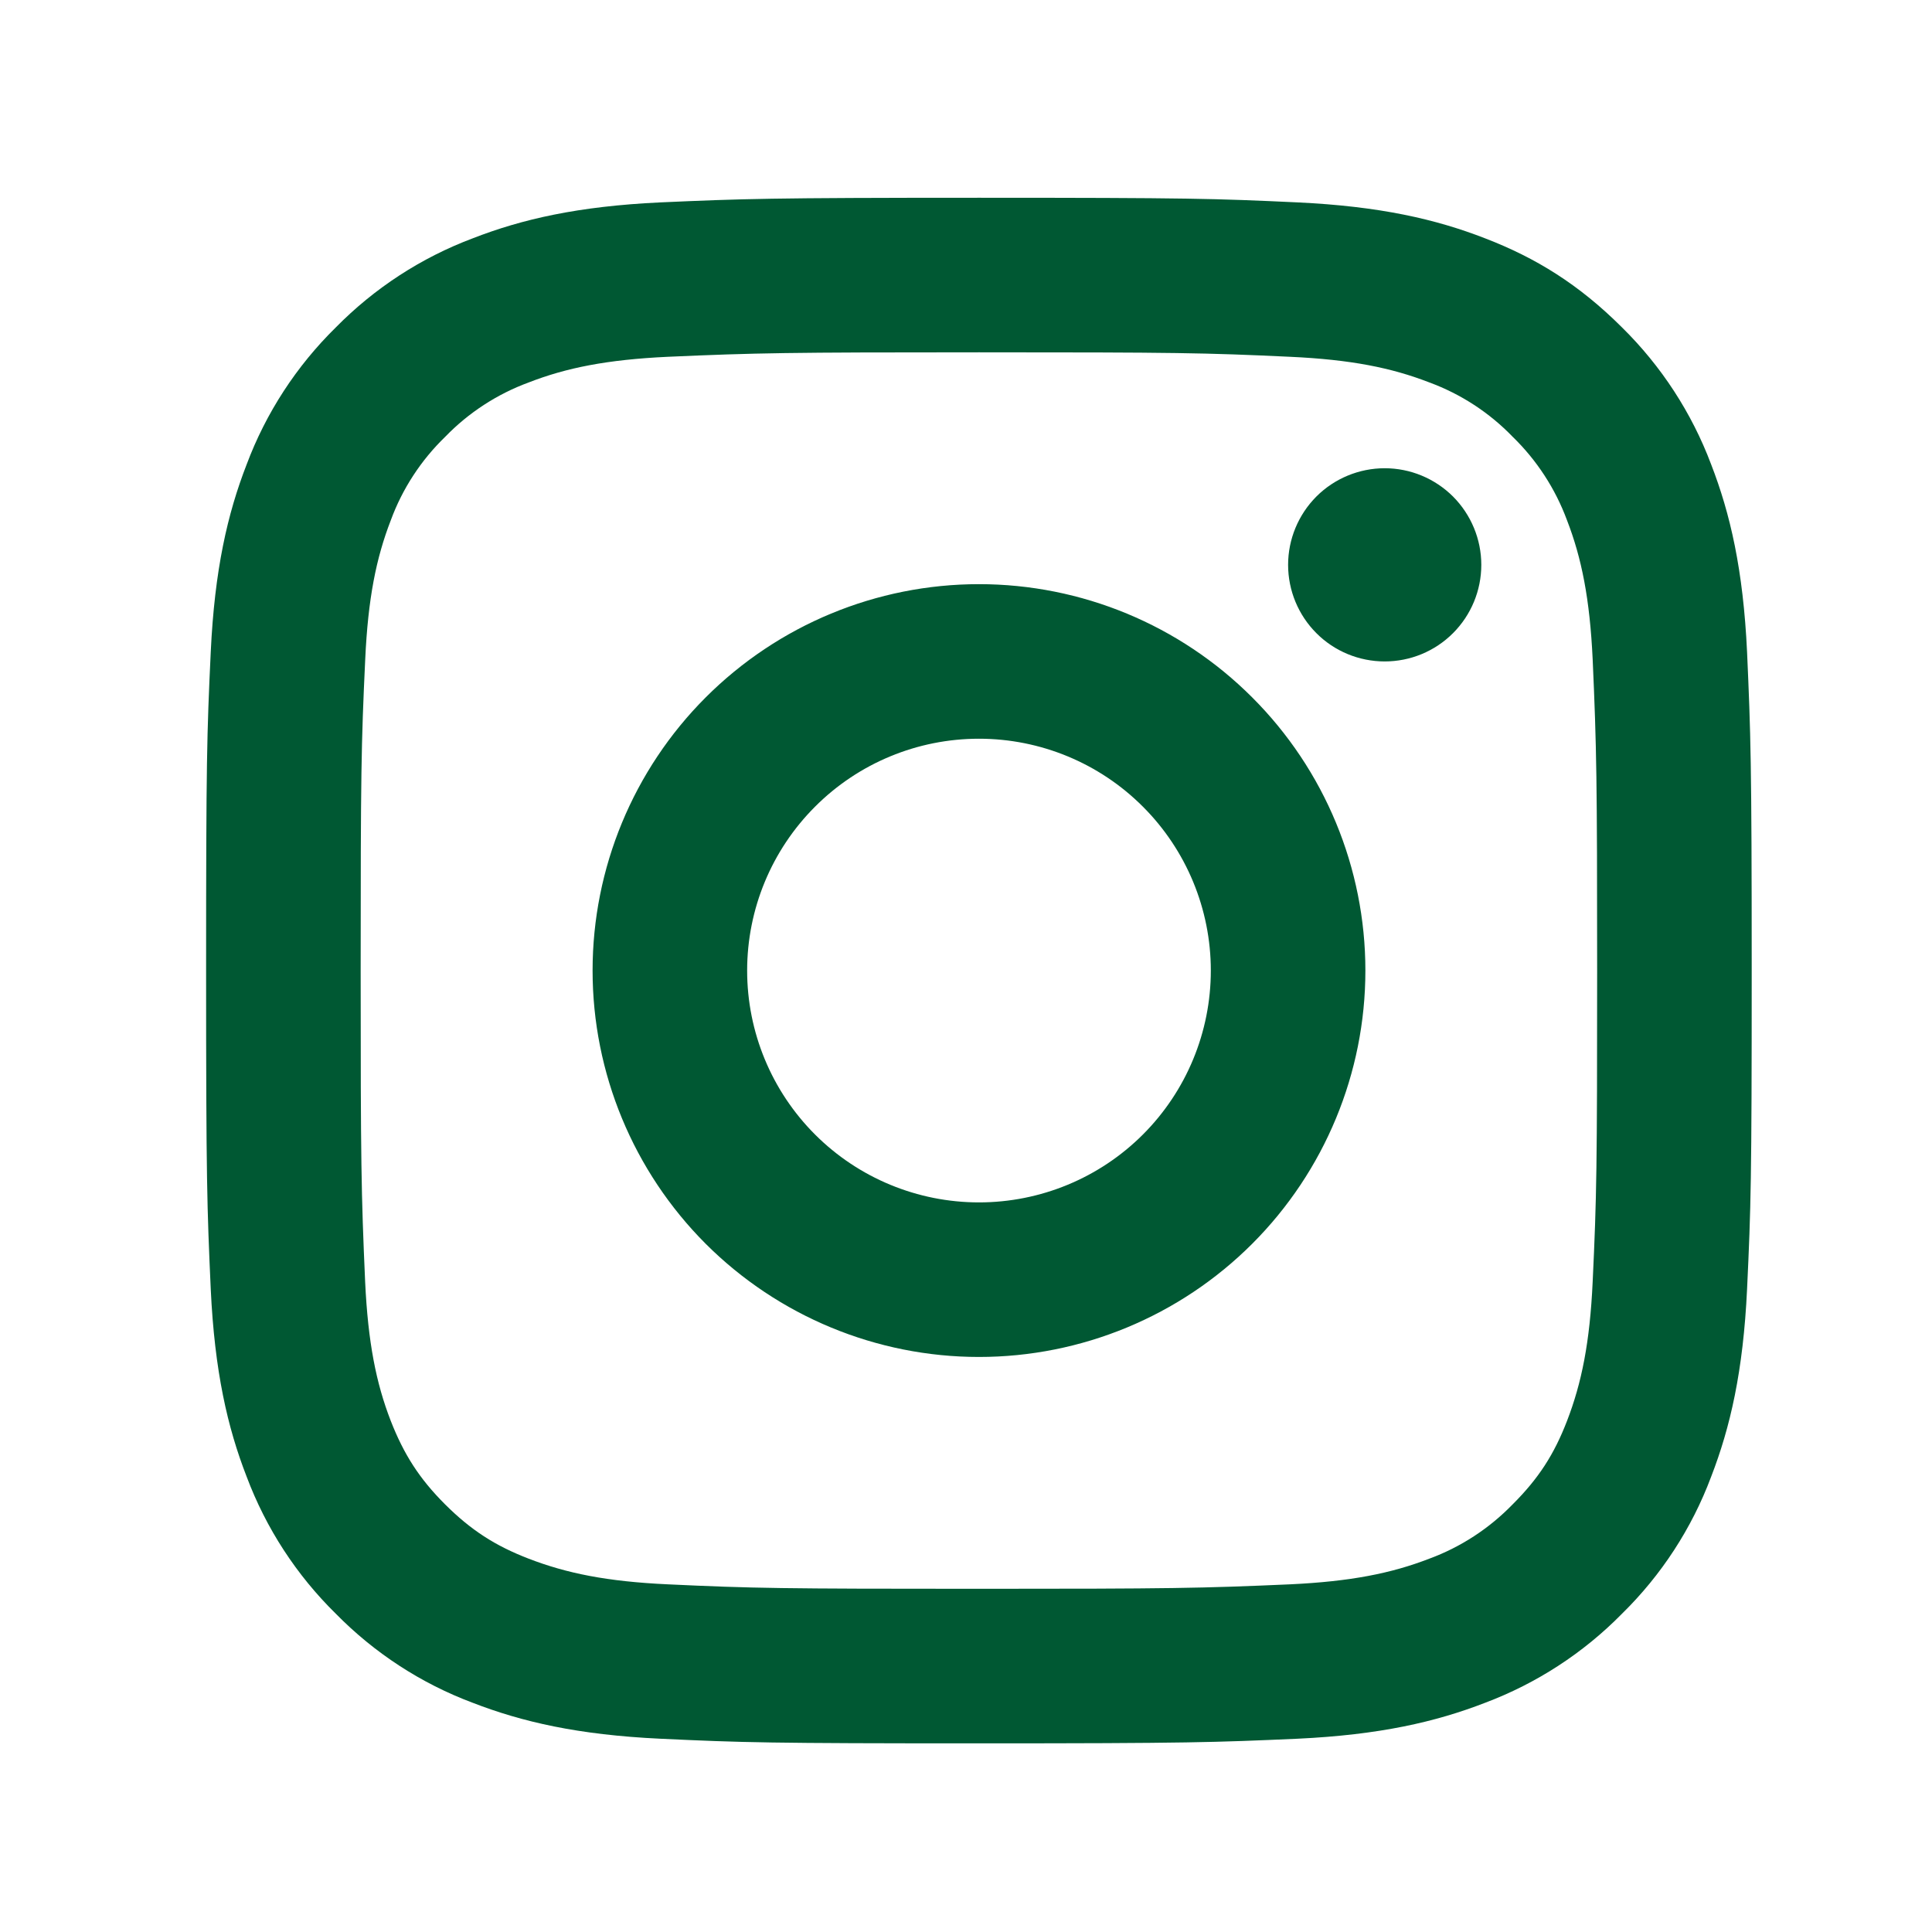 <svg width="25" height="25" viewBox="0 0 25 25" fill="none" xmlns="http://www.w3.org/2000/svg">
<path d="M12.668 9.559C11.872 9.559 11.109 9.875 10.547 10.438C9.984 11.001 9.668 11.764 9.668 12.559C9.668 13.355 9.984 14.118 10.547 14.681C11.109 15.243 11.872 15.559 12.668 15.559C13.464 15.559 14.227 15.243 14.789 14.681C15.352 14.118 15.668 13.355 15.668 12.559C15.668 11.764 15.352 11.001 14.789 10.438C14.227 9.875 13.464 9.559 12.668 9.559ZM12.668 7.559C13.994 7.559 15.266 8.086 16.203 9.024C17.141 9.961 17.668 11.233 17.668 12.559C17.668 13.885 17.141 15.157 16.203 16.095C15.266 17.032 13.994 17.559 12.668 17.559C11.342 17.559 10.07 17.032 9.132 16.095C8.195 15.157 7.668 13.885 7.668 12.559C7.668 11.233 8.195 9.961 9.132 9.024C10.07 8.086 11.342 7.559 12.668 7.559ZM19.168 7.309C19.168 7.641 19.036 7.959 18.802 8.193C18.567 8.428 18.25 8.559 17.918 8.559C17.587 8.559 17.268 8.428 17.034 8.193C16.8 7.959 16.668 7.641 16.668 7.309C16.668 6.978 16.8 6.66 17.034 6.425C17.268 6.191 17.587 6.059 17.918 6.059C18.25 6.059 18.567 6.191 18.802 6.425C19.036 6.66 19.168 6.978 19.168 7.309ZM12.668 4.559C10.194 4.559 9.79 4.566 8.639 4.617C7.855 4.654 7.329 4.759 6.841 4.949C6.433 5.099 6.063 5.34 5.761 5.652C5.448 5.955 5.207 6.324 5.057 6.732C4.867 7.222 4.762 7.747 4.726 8.53C4.674 9.634 4.667 10.02 4.667 12.559C4.667 15.034 4.674 15.437 4.725 16.588C4.762 17.371 4.867 17.898 5.056 18.385C5.226 18.82 5.426 19.133 5.758 19.465C6.095 19.801 6.408 20.002 6.838 20.168C7.332 20.359 7.858 20.465 8.638 20.501C9.742 20.553 10.128 20.559 12.667 20.559C15.142 20.559 15.545 20.552 16.696 20.501C17.478 20.464 18.004 20.359 18.493 20.17C18.901 20.02 19.27 19.779 19.573 19.467C19.91 19.131 20.111 18.818 20.277 18.387C20.467 17.895 20.573 17.369 20.609 16.587C20.661 15.484 20.667 15.097 20.667 12.559C20.667 10.085 20.66 9.681 20.609 8.53C20.572 7.748 20.466 7.22 20.277 6.732C20.126 6.324 19.886 5.955 19.574 5.652C19.272 5.339 18.902 5.098 18.494 4.948C18.004 4.758 17.478 4.653 16.696 4.617C15.593 4.565 15.207 4.559 12.667 4.559M12.667 2.559C15.384 2.559 15.723 2.569 16.79 2.619C17.854 2.669 18.58 2.836 19.217 3.084C19.877 3.338 20.433 3.682 20.989 4.237C21.497 4.737 21.891 5.342 22.142 6.009C22.389 6.646 22.557 7.372 22.607 8.437C22.654 9.503 22.667 9.842 22.667 12.559C22.667 15.276 22.657 15.615 22.607 16.681C22.557 17.746 22.389 18.471 22.142 19.109C21.892 19.777 21.498 20.382 20.989 20.881C20.489 21.39 19.884 21.783 19.217 22.034C18.58 22.281 17.854 22.449 16.79 22.499C15.723 22.546 15.384 22.559 12.667 22.559C9.95 22.559 9.611 22.549 8.544 22.499C7.48 22.449 6.755 22.281 6.117 22.034C5.449 21.784 4.845 21.39 4.345 20.881C3.836 20.381 3.443 19.777 3.192 19.109C2.944 18.472 2.777 17.746 2.727 16.681C2.679 15.615 2.667 15.276 2.667 12.559C2.667 9.842 2.677 9.503 2.727 8.437C2.777 7.372 2.944 6.647 3.192 6.009C3.442 5.342 3.836 4.737 4.345 4.237C4.845 3.729 5.449 3.335 6.117 3.084C6.754 2.836 7.479 2.669 8.544 2.619C9.612 2.572 9.951 2.559 12.668 2.559" fill="#005833"/>
</svg>
